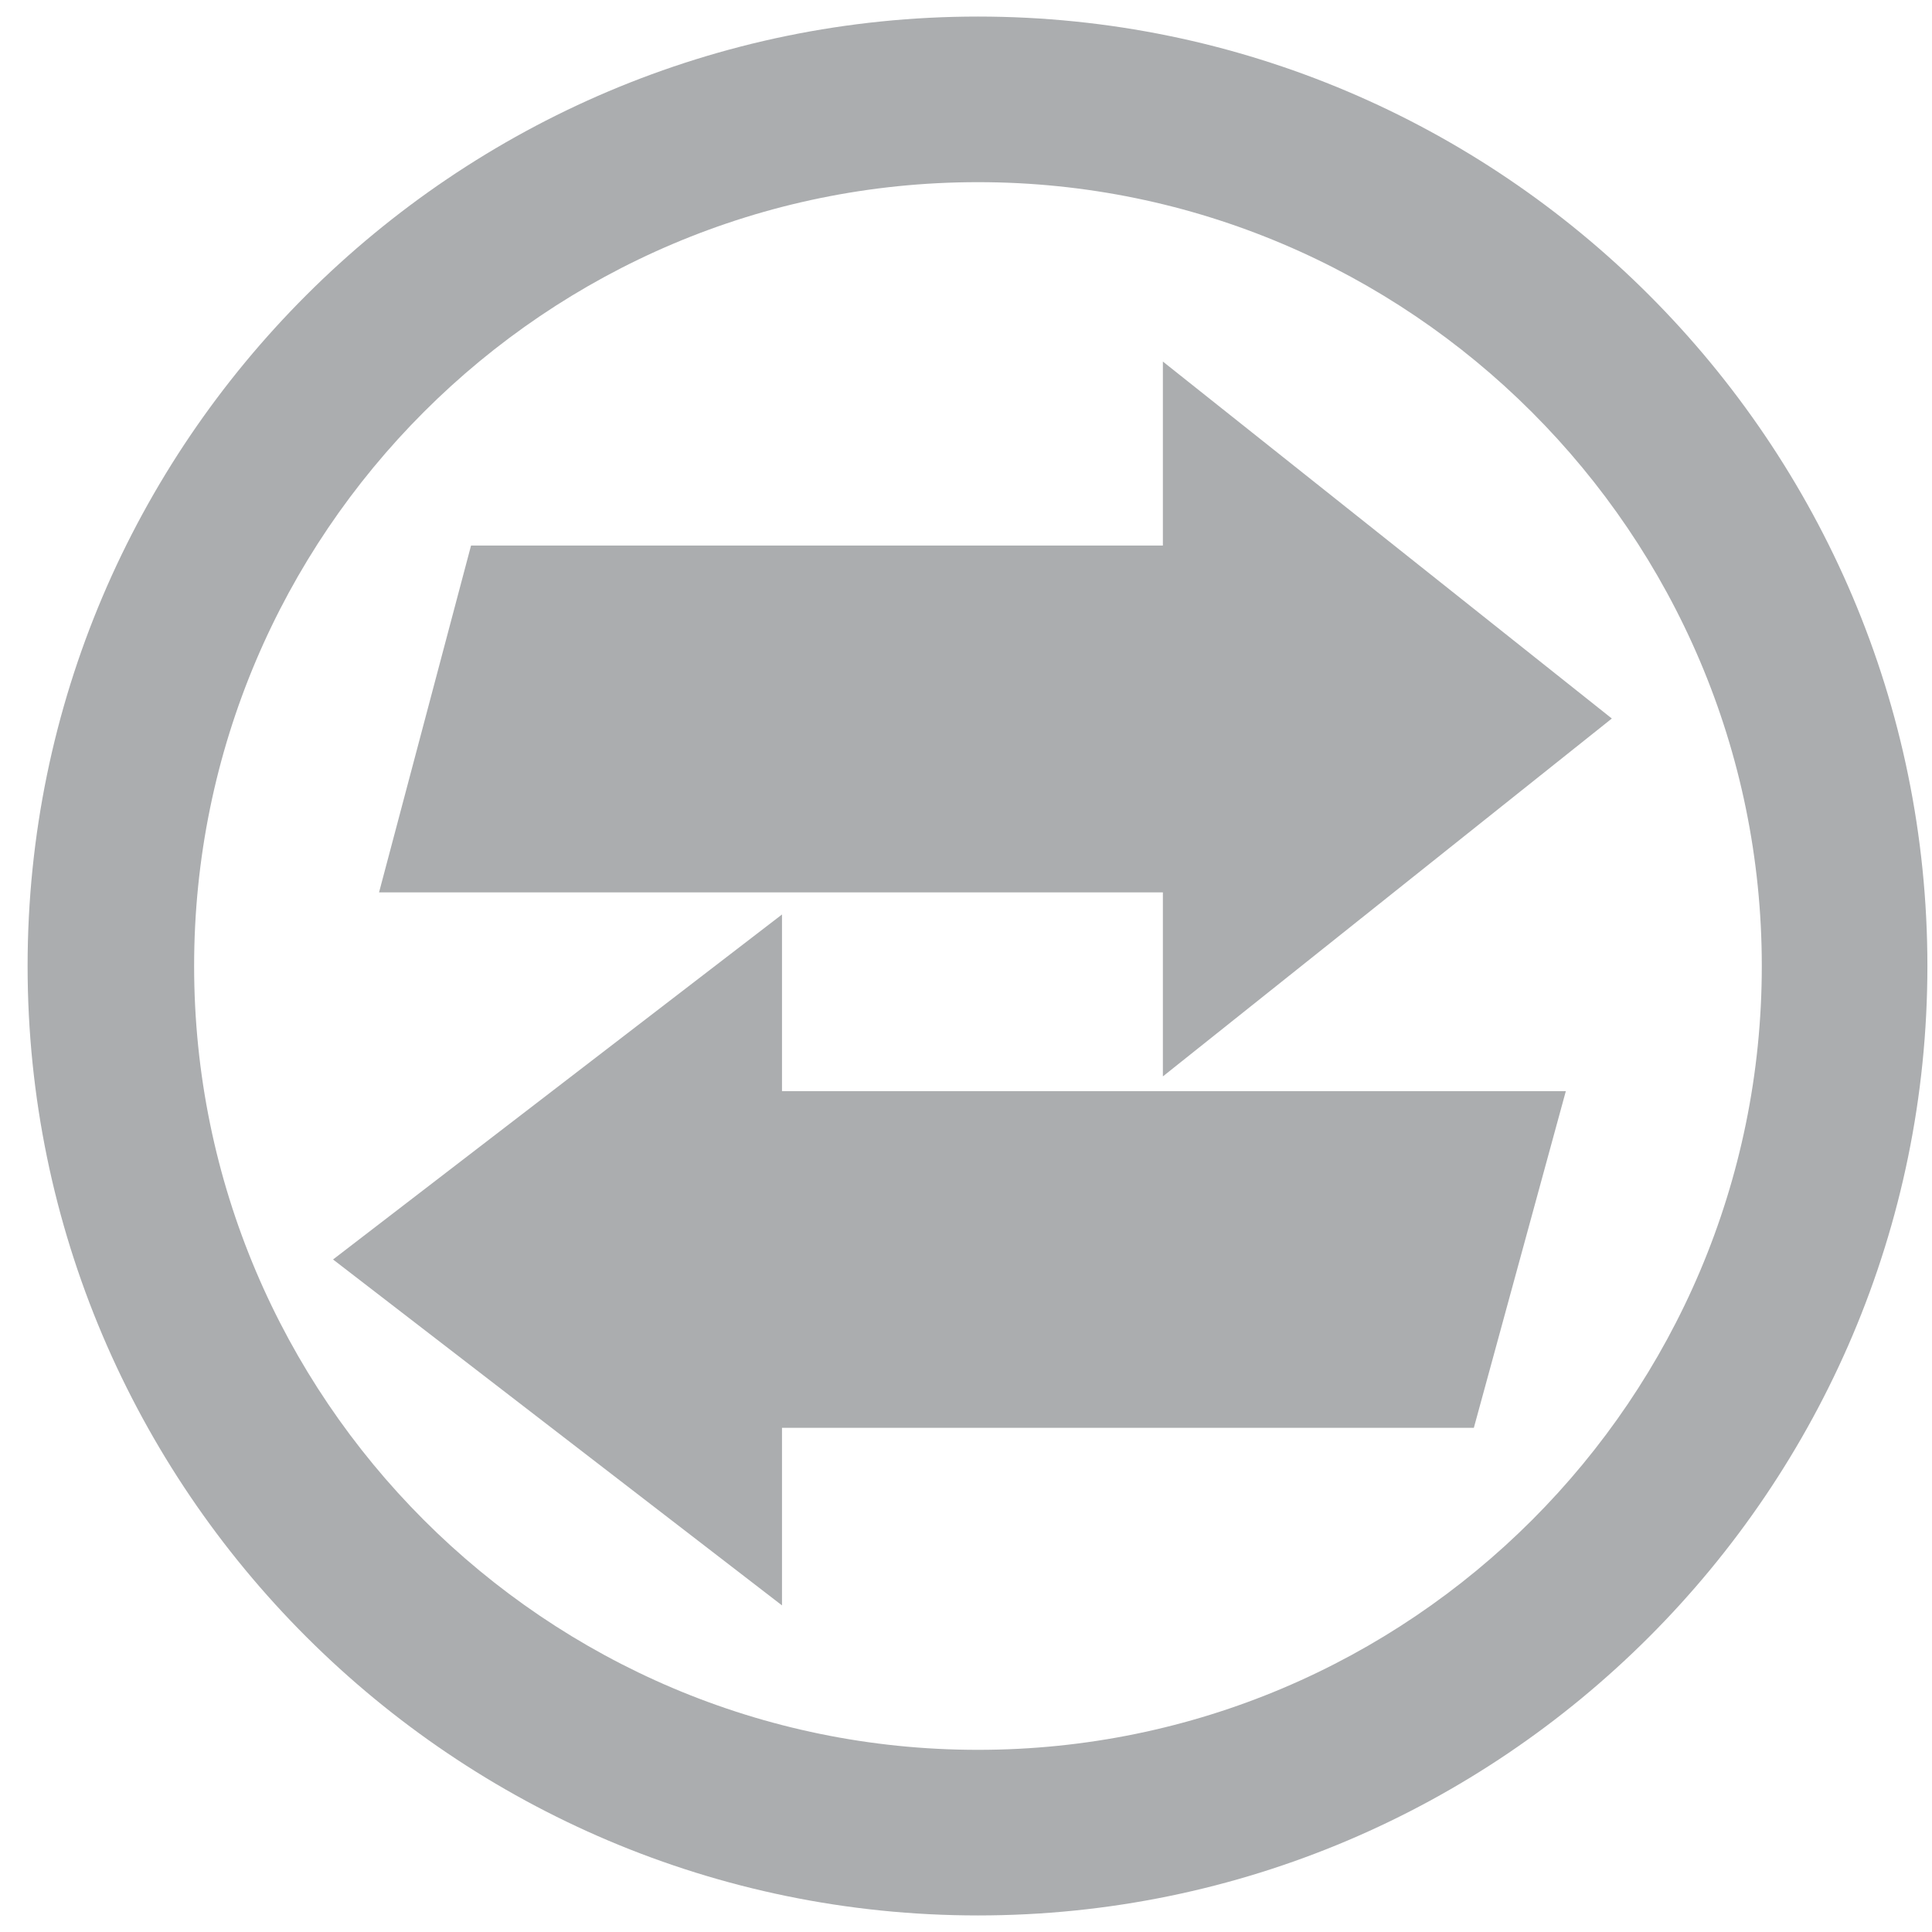 <?xml version="1.0" encoding="utf-8"?>
<!-- Generator: Adobe Illustrator 23.0.3, SVG Export Plug-In . SVG Version: 6.00 Build 0)  -->
<svg version="1.0" xmlns="http://www.w3.org/2000/svg" xmlns:xlink="http://www.w3.org/1999/xlink" x="0px" y="0px"
	 viewBox="0 0 21 21" style="enable-background:new 0 0 21 21;" xml:space="preserve">
<style type="text/css">
	.st0{fill:#ADAFB2;}
	.st1{fill-rule:evenodd;clip-rule:evenodd;fill:#ADAFB2;}
	.st2{fill:#FFFFFF;}
	.st3{fill:#ABADAF;}
	.st4{fill-rule:evenodd;clip-rule:evenodd;fill:#ABADAF;}
</style>
<g id="Layer_1">
</g>
<g id="Layer_2">
</g>
<g id="Layer_3">
	<g>
		<g>
			<polygon class="st3" points="8.5,9.94 3.62,13.69 8.5,17.45 8.5,15.52 16.02,15.52 17.02,11.86 8.5,11.86 			"/>
		</g>
		<g>
			<g>
				<g>
					<g>
						<path class="st3" d="M10.63,20.82C4.94,20.82,0.3,16.19,0.3,10.5S4.94,0.18,10.63,0.18c5.69,0,10.32,4.63,10.32,10.32
							S16.32,20.82,10.63,20.82z M10.63,1.98c-4.7,0-8.52,3.82-8.52,8.52c0,4.7,3.82,8.52,8.52,8.52c4.7,0,8.52-3.82,8.52-8.52
							C19.15,5.8,15.32,1.98,10.63,1.98z"/>
					</g>
				</g>
			</g>
		</g>
		<g>
			<polygon class="st3" points="12.64,3.93 17.52,7.81 12.64,11.7 12.64,9.7 4.12,9.7 5.12,5.93 12.64,5.93 			"/>
		</g>
	</g>
</g>
</svg>
